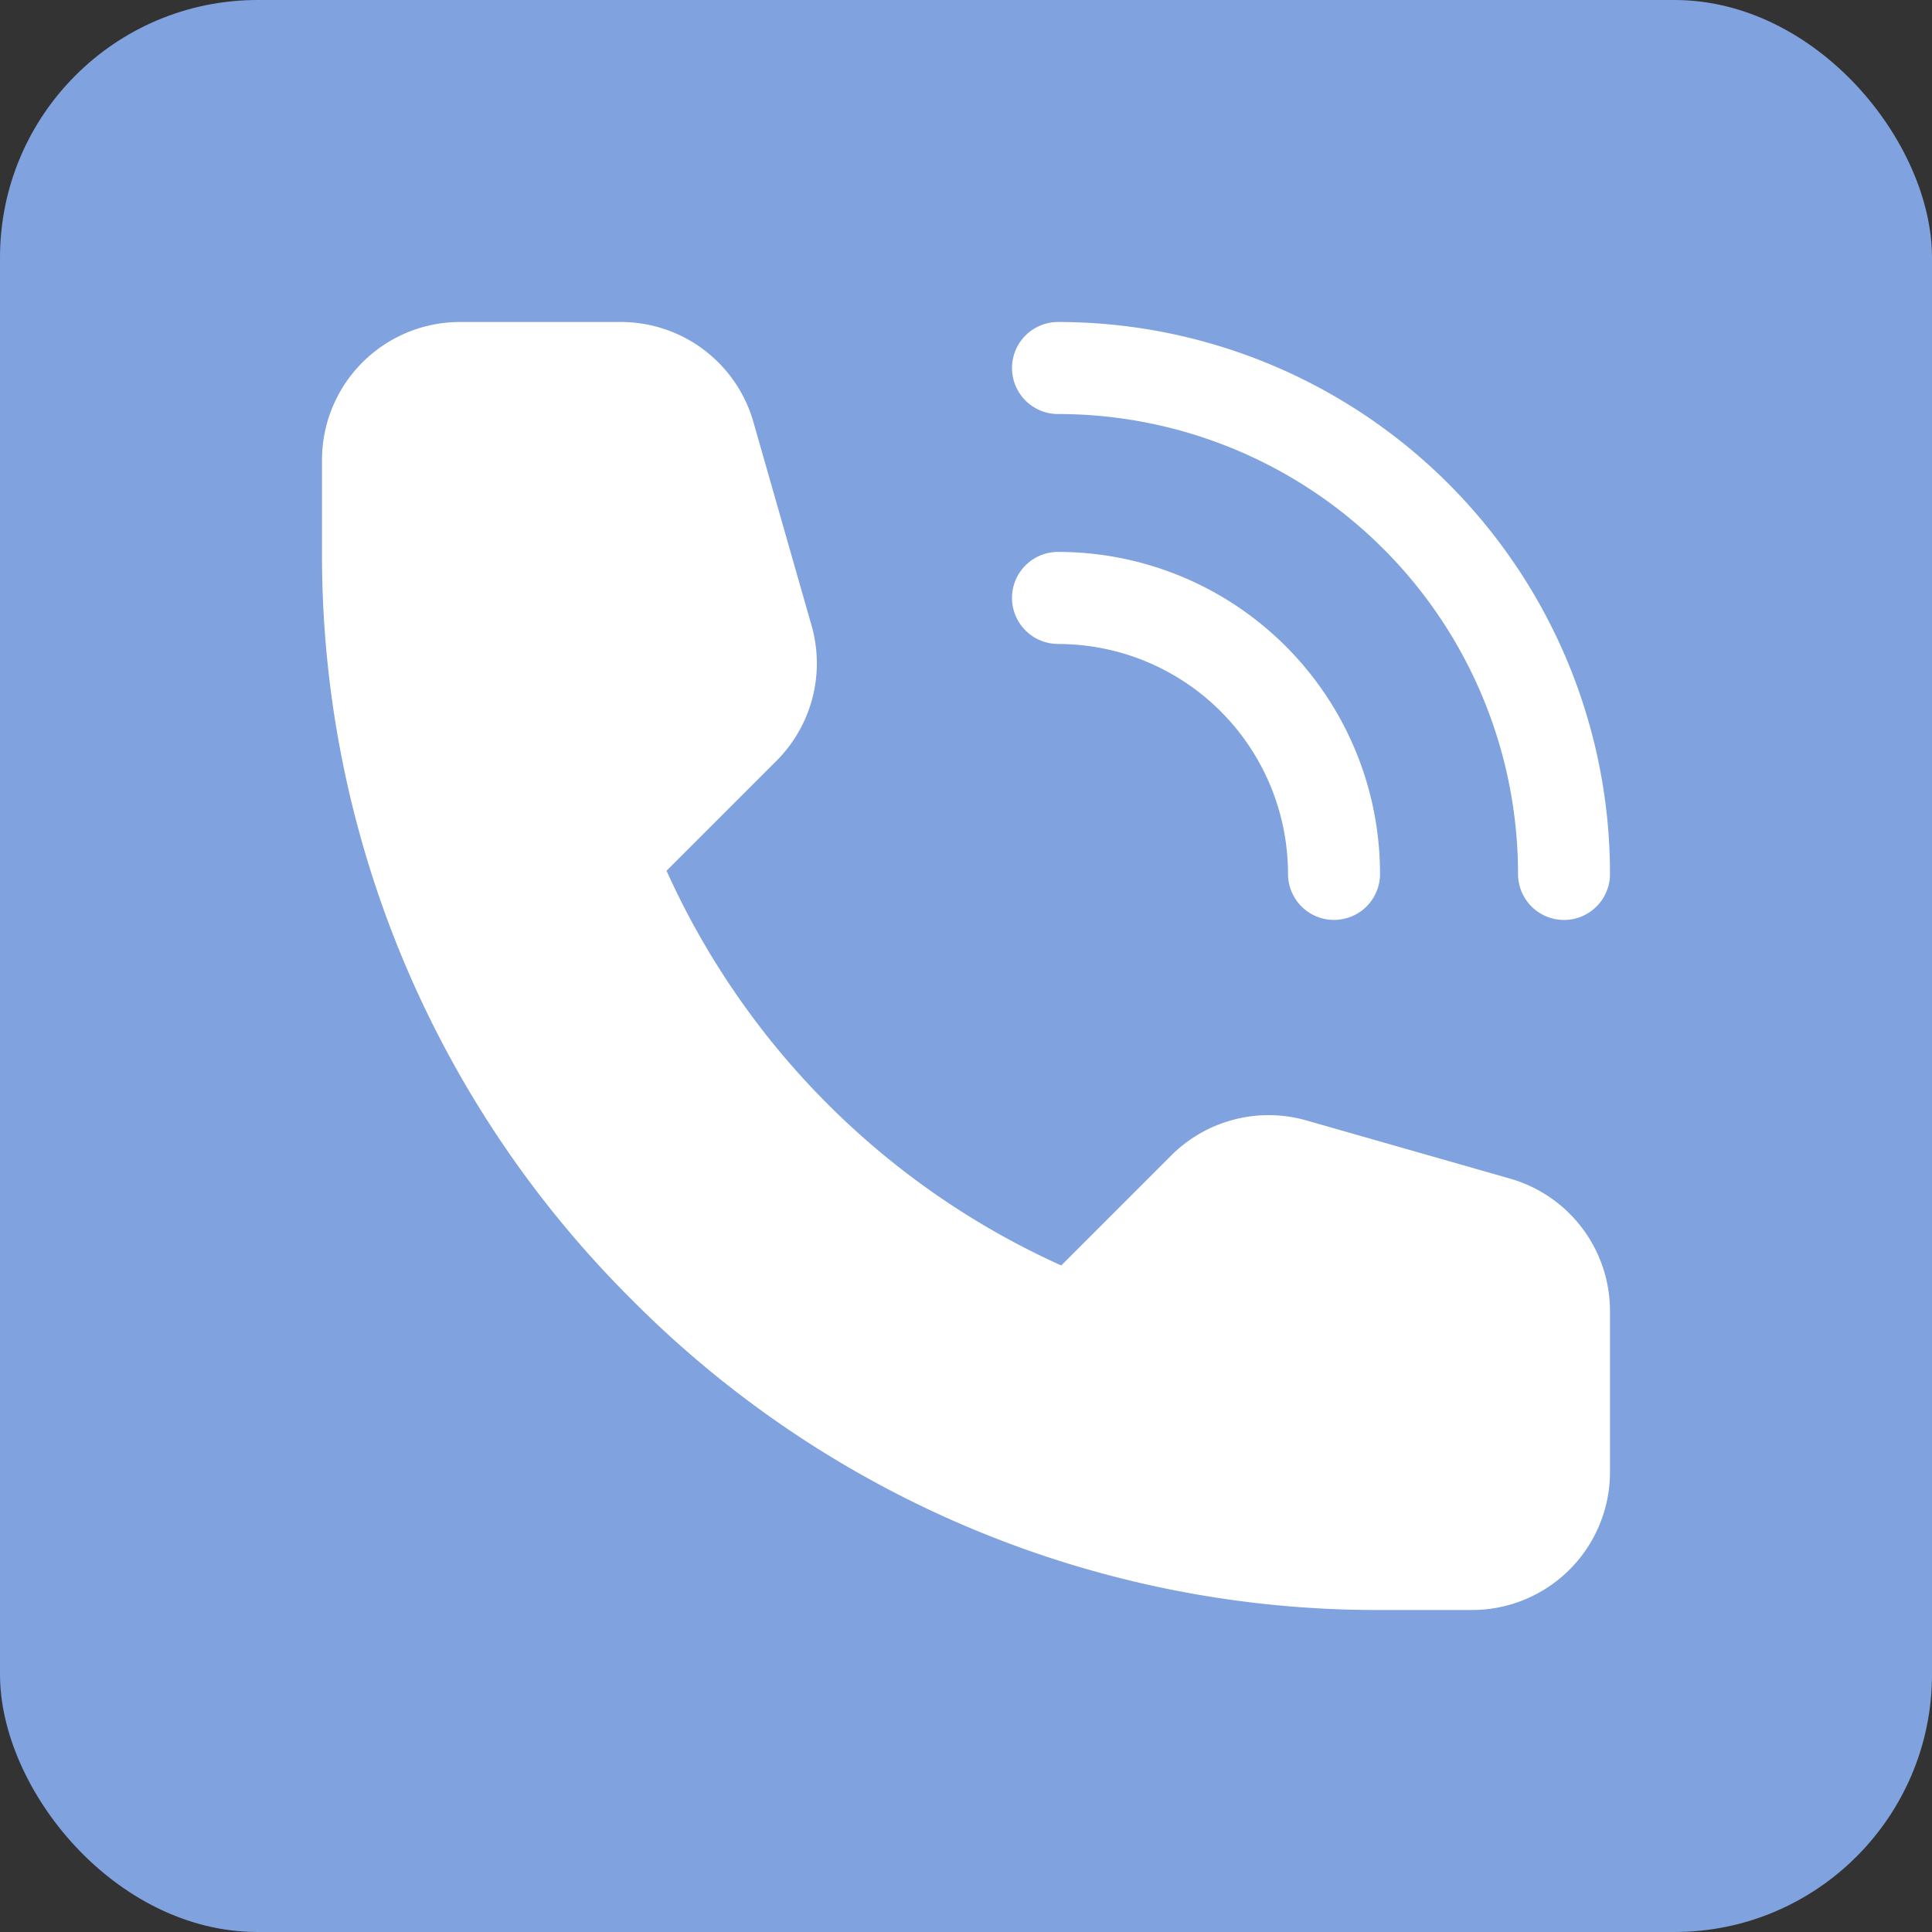 <svg xmlns="http://www.w3.org/2000/svg" width="30" height="30" fill="none"><rect width="100%" height="100%" fill="#333333" stroke="none"/><rect width="30" height="30" fill="#80A2DF" rx="4"/><path fill="#fff" d="m23.443 18.3-3.15-.9a2.14 2.14 0 0 0-2.107.543l-1.707 1.707a12.24 12.24 0 0 1-6.129-6.129l1.707-1.707a2.14 2.14 0 0 0 .543-2.107l-.9-3.15A2.14 2.14 0 0 0 9.636 5H7.143A2.143 2.143 0 0 0 5 7.143V8.57a16.3 16.3 0 0 0 4.814 11.615A16.3 16.3 0 0 0 21.43 25h1.428A2.143 2.143 0 0 0 25 22.857v-2.493a2.14 2.14 0 0 0-1.557-2.064M16.429 6.429a7.143 7.143 0 0 1 7.143 7.142.714.714 0 1 0 1.428 0A8.57 8.57 0 0 0 16.429 5a.714.714 0 1 0 0 1.429"/><path fill="#fff" d="M16.429 10A3.57 3.57 0 0 1 20 13.57a.714.714 0 1 0 1.429 0 5 5 0 0 0-5-5 .714.714 0 1 0 0 1.429"/></svg>